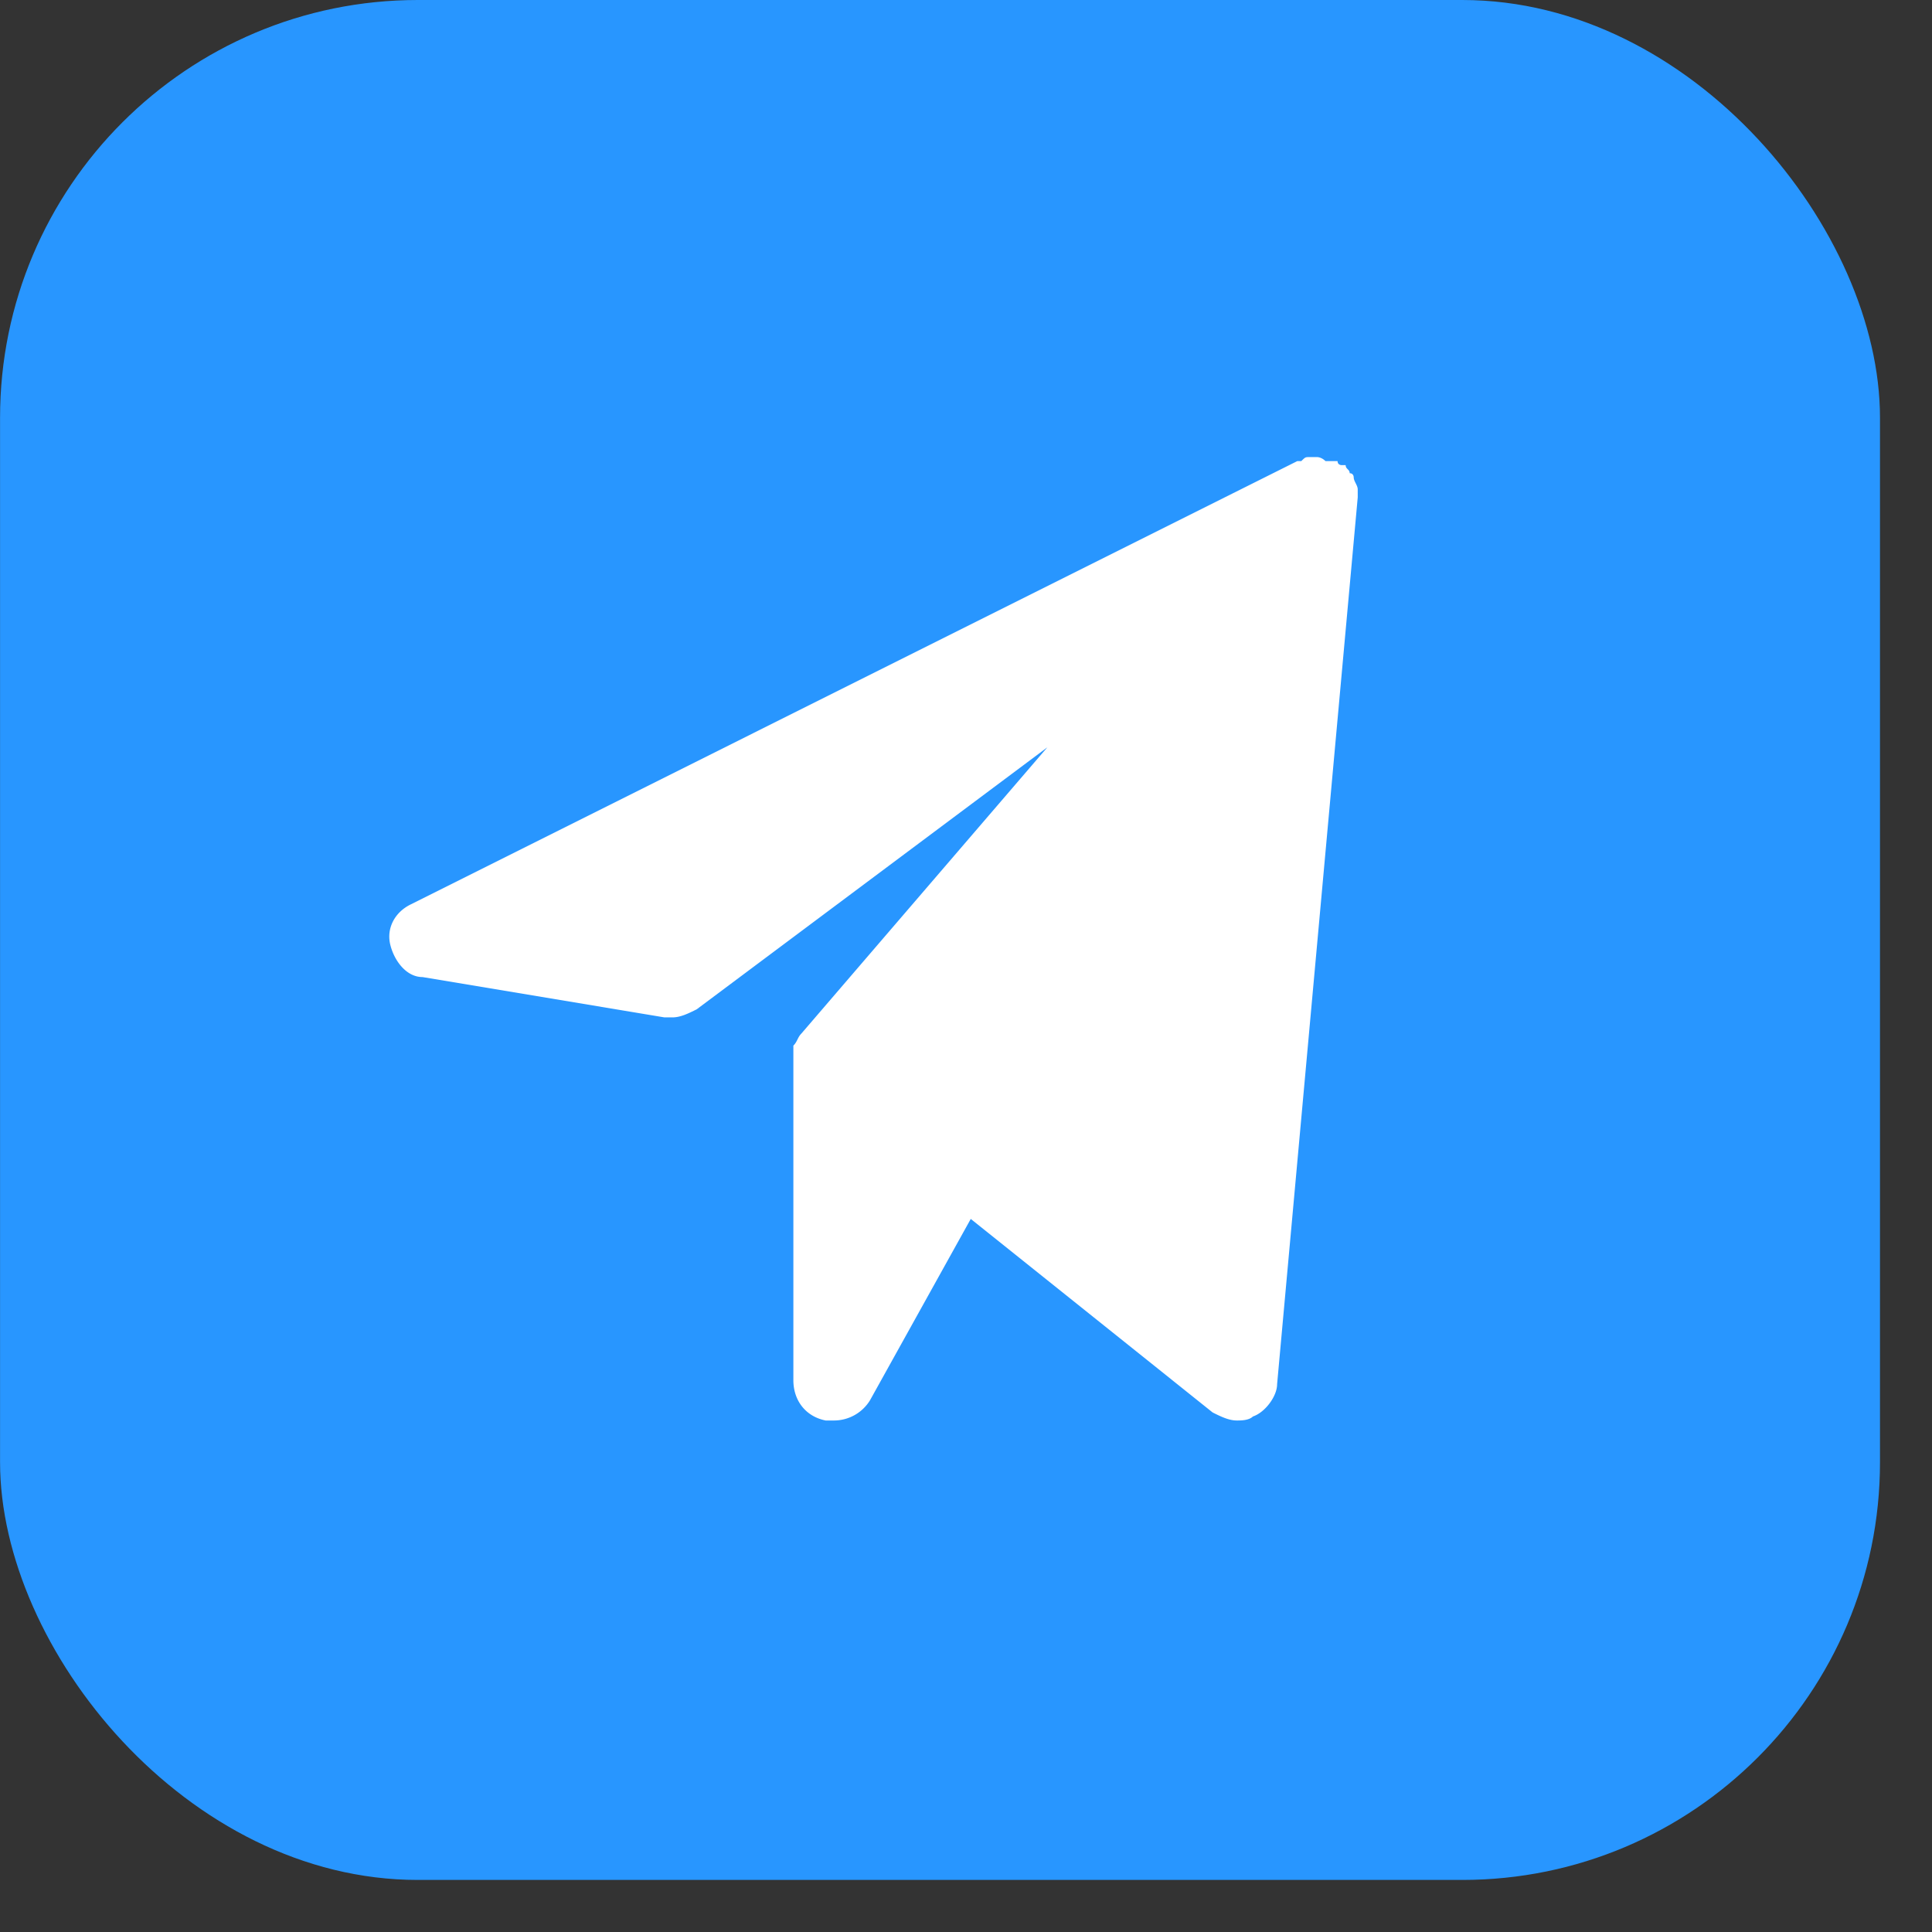 <svg xmlns:xlink="http://www.w3.org/1999/xlink" data-v-acd388c6=""   viewBox="0 0 37 37" fill="none" xmlns="http://www.w3.org/2000/svg" class="h-11 w-11" width="39"  height="39" ><rect x="0" y="0" width="37" height="37" fill="#333333" stroke="none"/><rect x="0.001" width="36.003" height="36.003" rx="8" fill="#2896FF"></rect><path d="M26.002 9.449v-.077c0-.078-.077-.155-.077-.232 0 0 0-.077-.077-.077 0-.077-.077-.077-.077-.155h-.078s-.077 0-.077-.077H25.385c-.078-.077-.155-.077-.155-.077h-.154c-.077 0-.077 0-.155.077h-.077L7.861 17.323c-.309.154-.463.463-.386.772.077.309.309.617.617.617l4.632.772h.155c.154 0 .308-.077.463-.154l6.716-5.018-4.71 5.481c-.076.077-.076.155-.154.232v6.407c0 .386.232.695.618.772h.155a.81.81 0 0 0 .694-.386l1.93-3.474 4.632 3.706c.154.077.309.154.463.154.077 0 .232 0 .309-.077.232-.077.463-.386.463-.618l1.544-16.983v-.077Z" fill="#FFFFFF"></path></svg>
